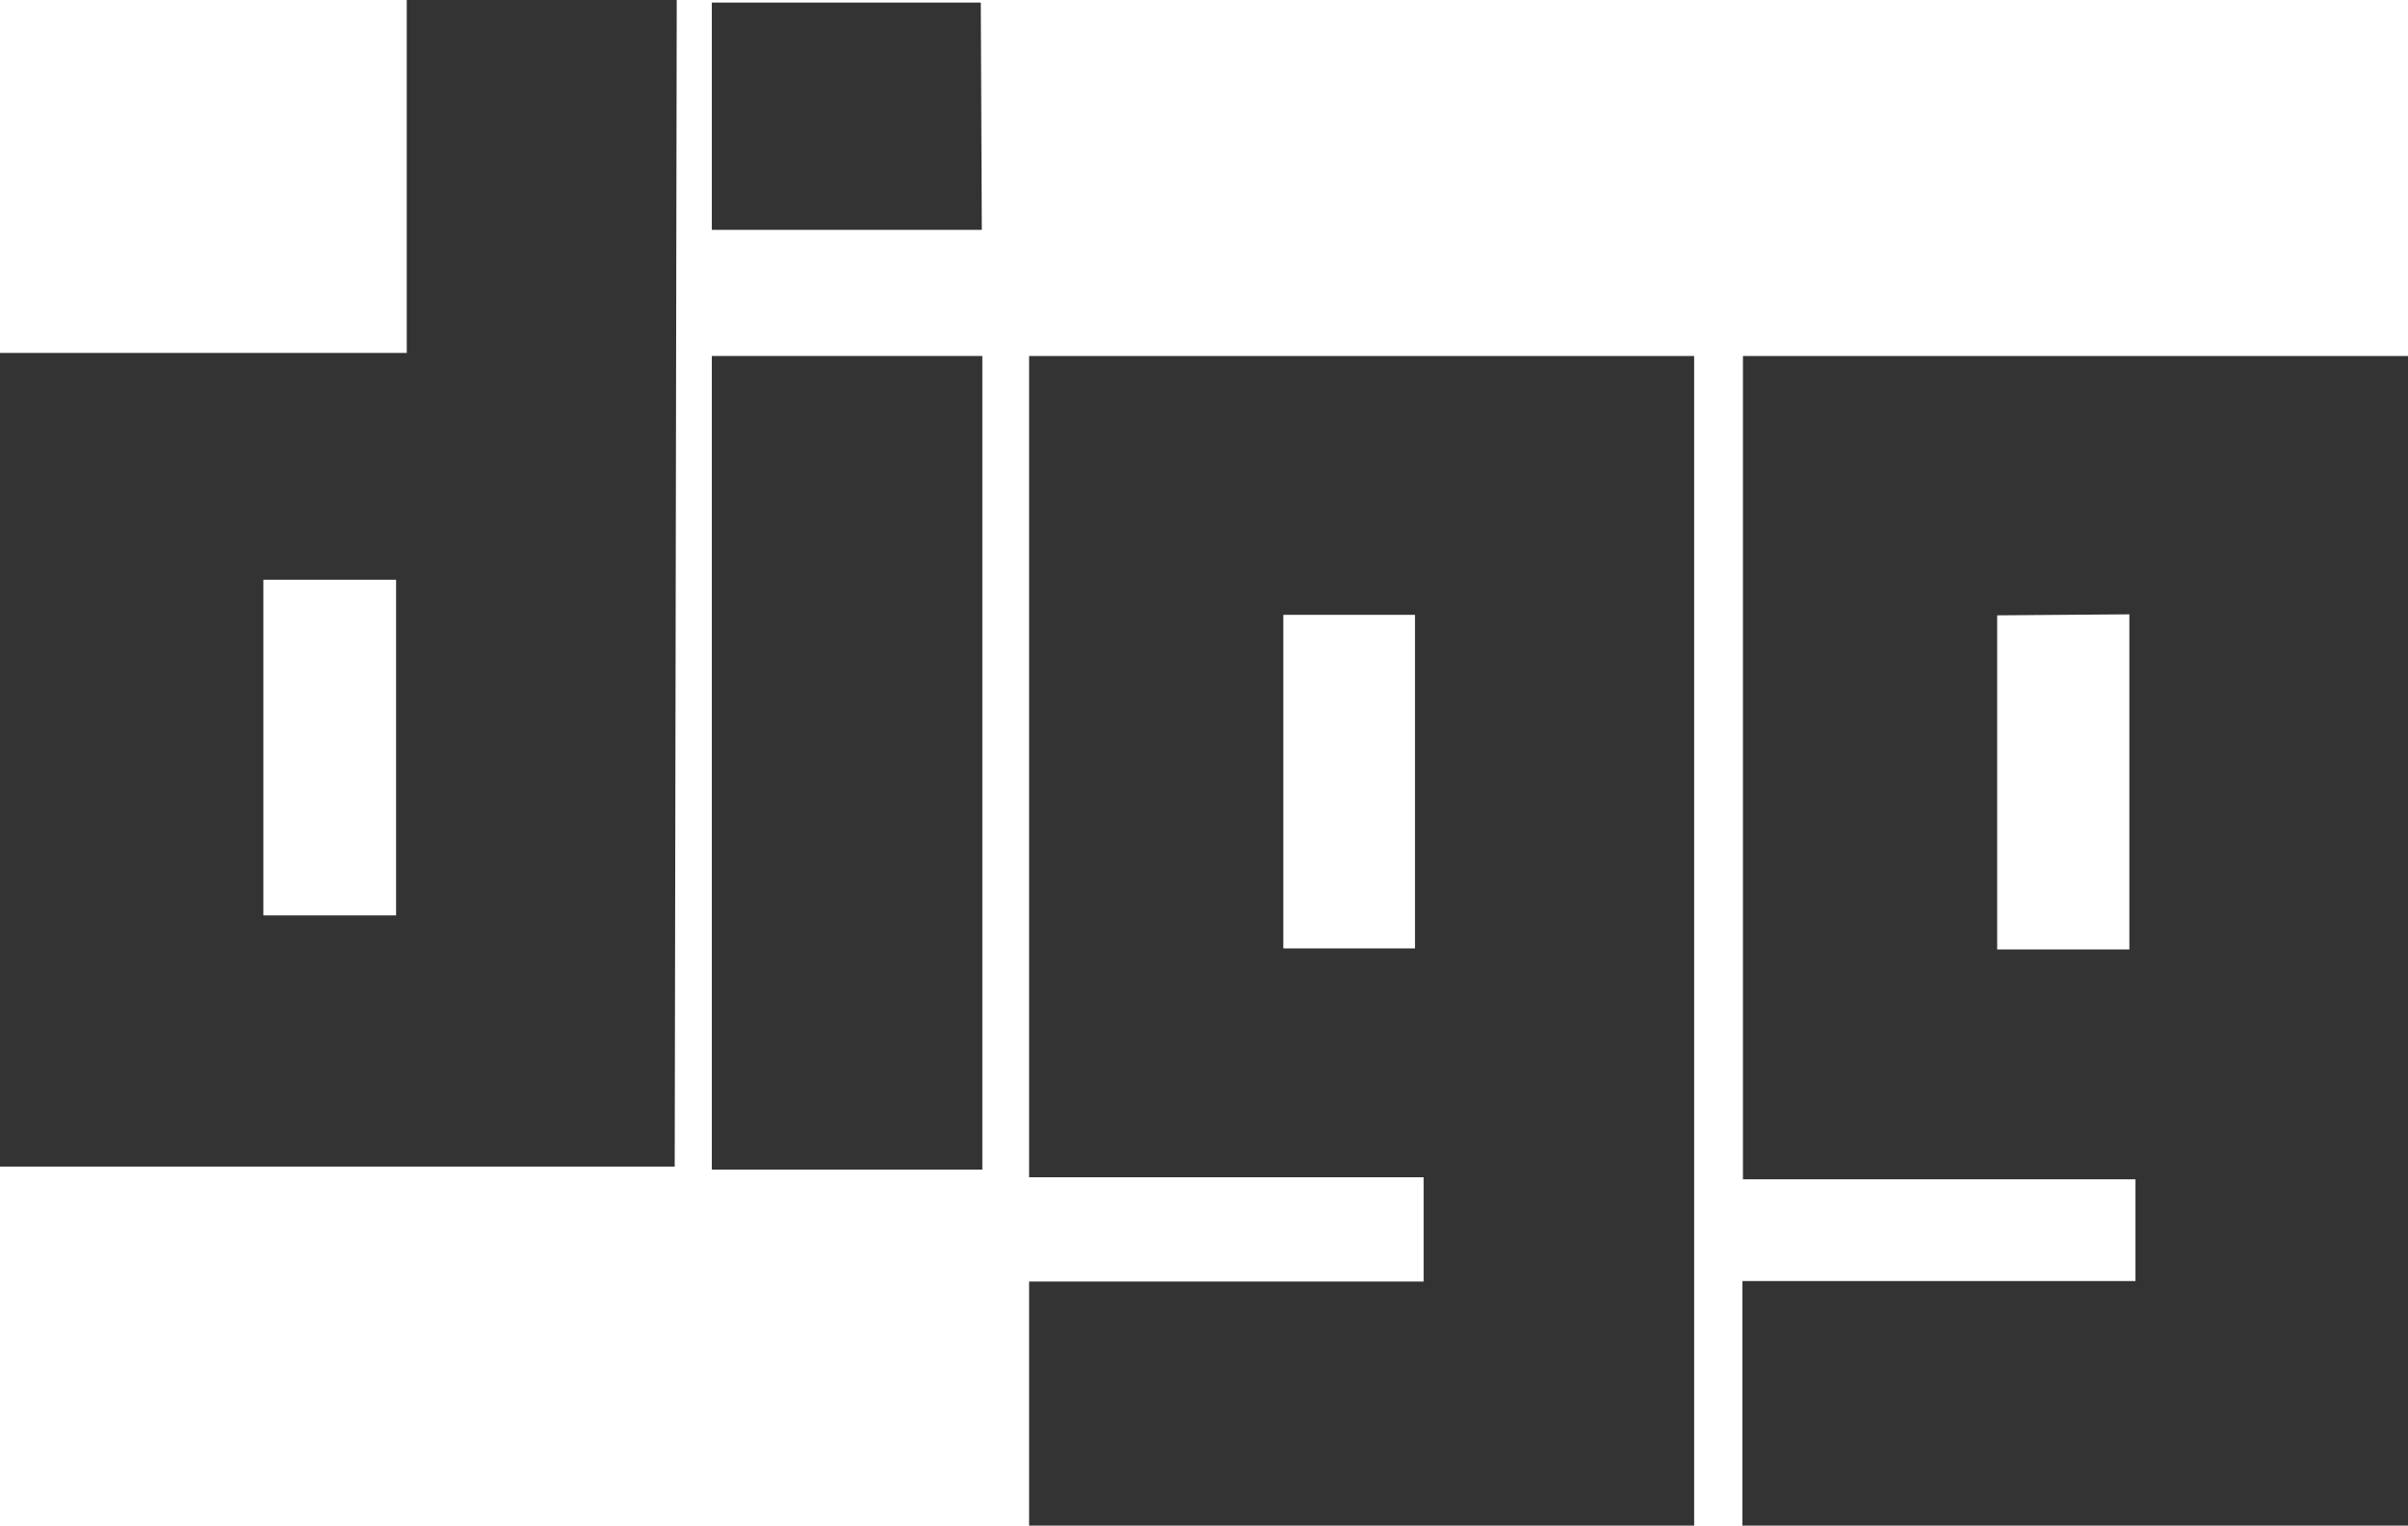 <svg viewBox="0 0 47.36 30" xmlns="http://www.w3.org/2000/svg"><g fill="#333"><path d="m34.28 7h13.08v23h-13.09v-4.81h7.73v-2h-7.72zm5 5.1v6.57h2.6v-6.59z"/><path d="m20.24 23.15v-16.15h13.08v23h-13.08v-4.8h7.76v-2.05zm5-11.06v6.56h2.59v-6.56z"/><path d="m13.27 22.94h-13.27v-16h8v-6.94h5.31zm-8.09-11.54v6.6h2.61v-6.6z"/><path d="m19.32 7v16h-5.32v-16z"/><path d="m19.31 4.52h-5.31v-4.47h5.29z"/></g></svg>